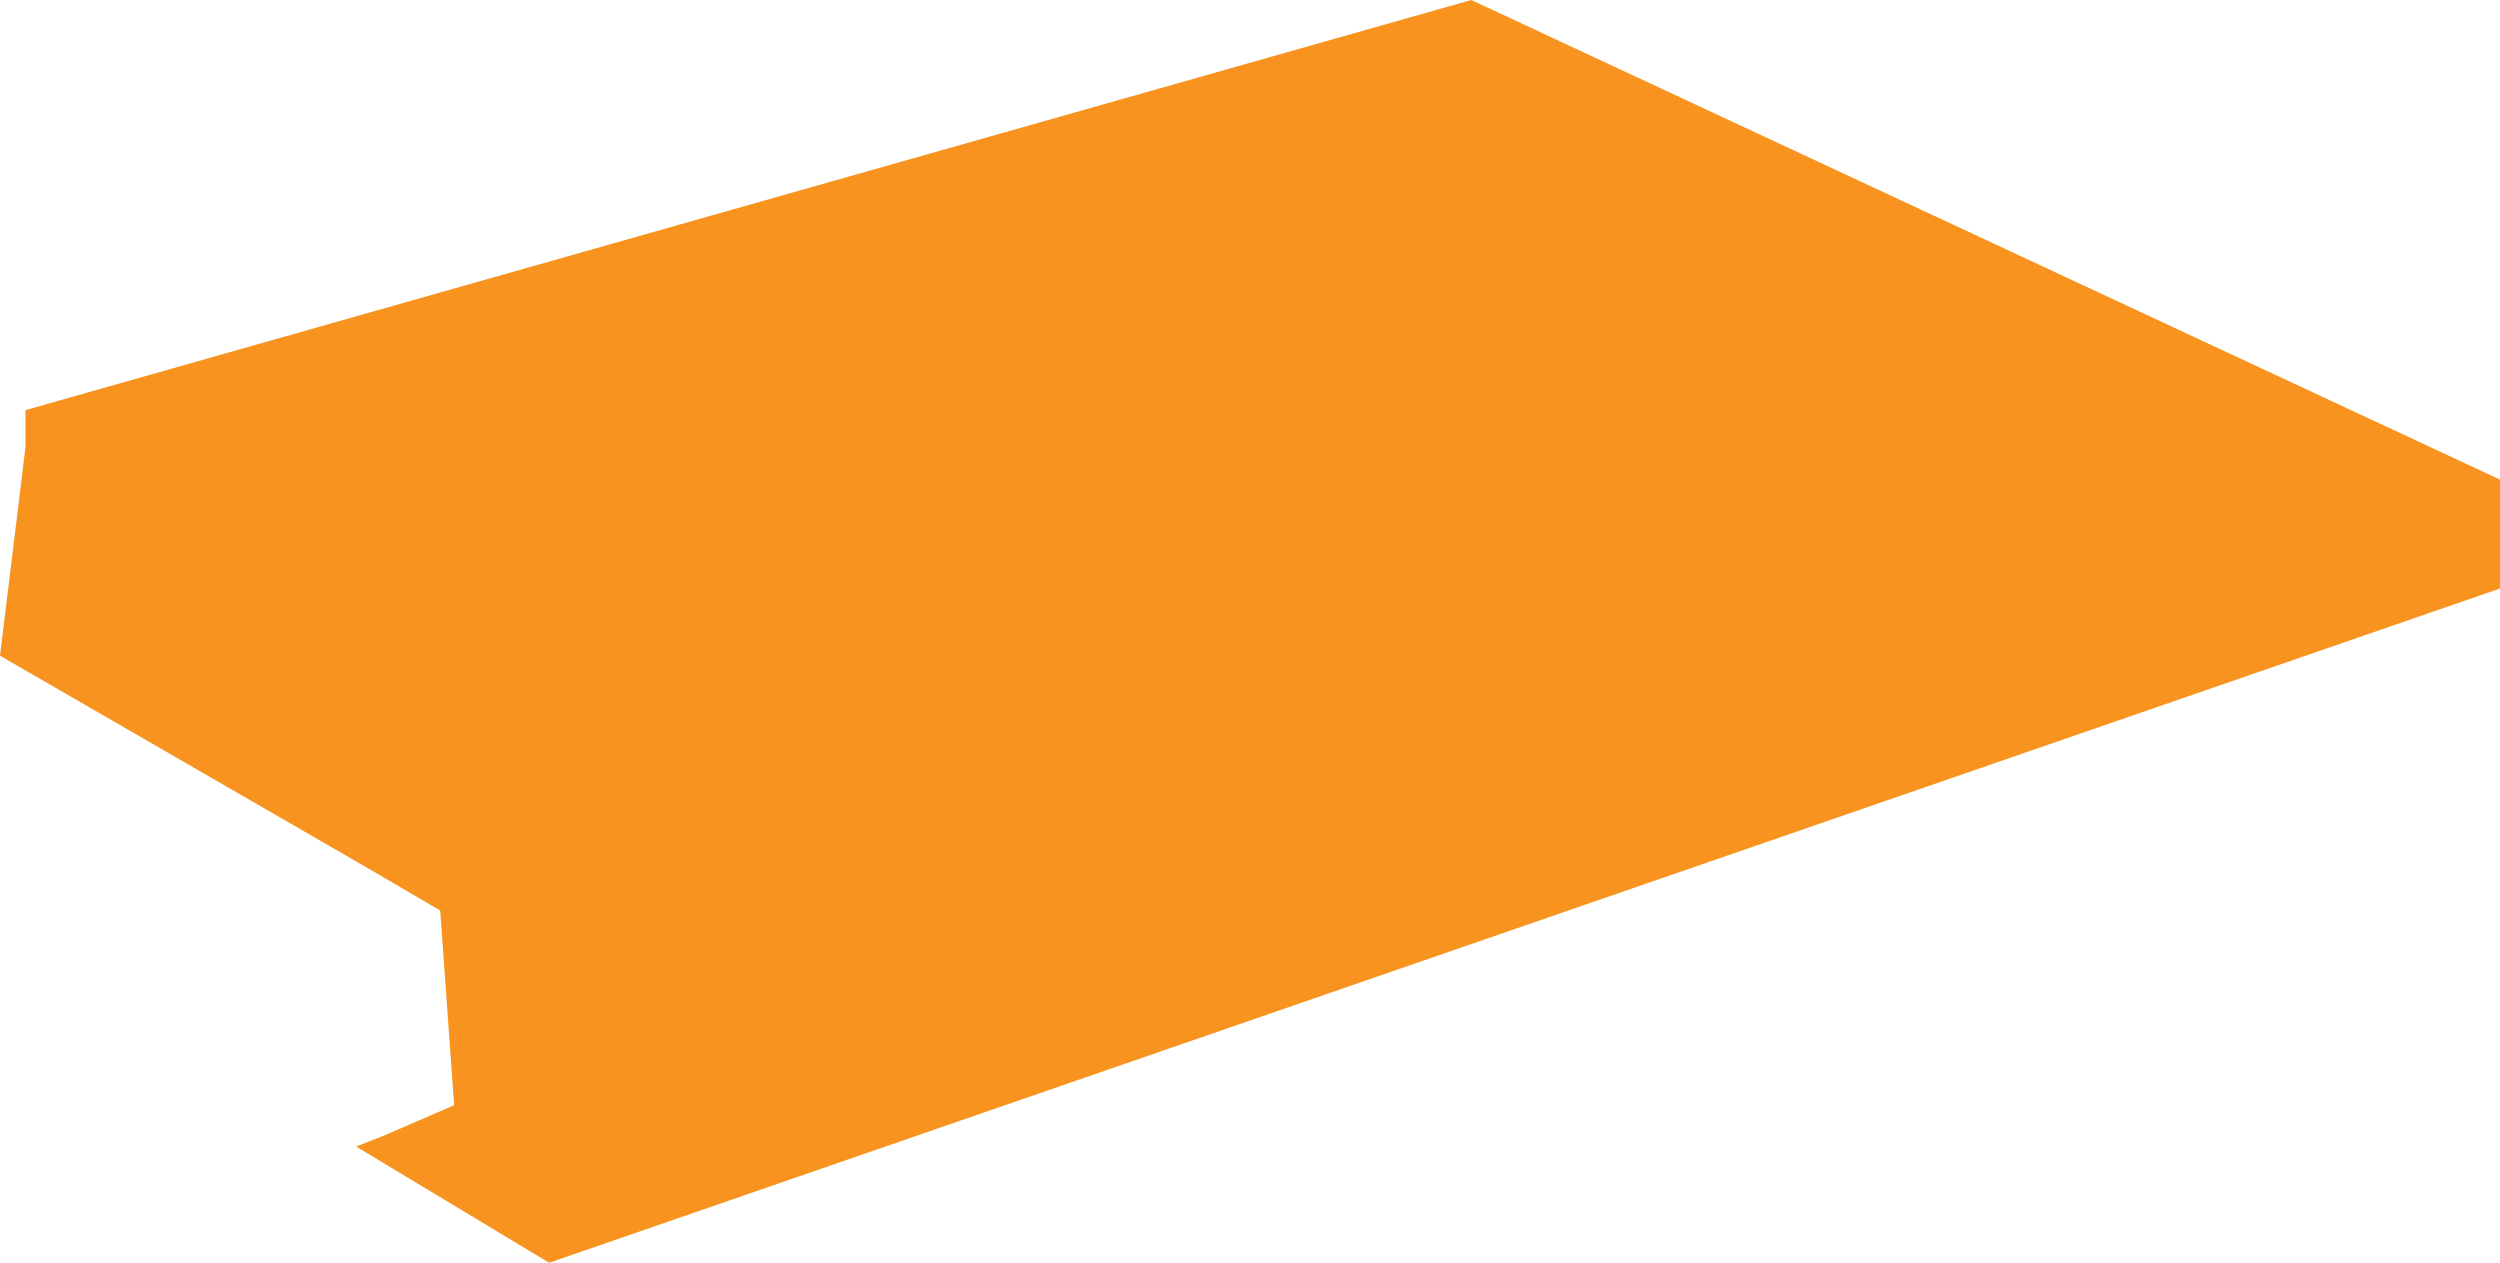 <!-- Generator: Adobe Illustrator 24.2.0, SVG Export Plug-In  -->
<svg version="1.1" xmlns="http://www.w3.org/2000/svg" xmlns:xlink="http://www.w3.org/1999/xlink" x="0px" y="0px"
	 width="356.366px" height="180px" viewBox="0 0 356.366 180" style="overflow:visible;enable-background:new 0 0 356.366 180;"
	 xml:space="preserve">
<style type="text/css">
	.st0{fill:#F7931E;}
</style>
<defs>
</defs>
<polygon class="st0" points="78.275,180 356.366,83.89 356.366,68.367 209.724,0 3.633,58.459 3.633,63.743 0,93.468 
	53.174,124.183 62.752,129.798 64.734,157.541 54.826,161.835 50.762,163.435 "/>
</svg>